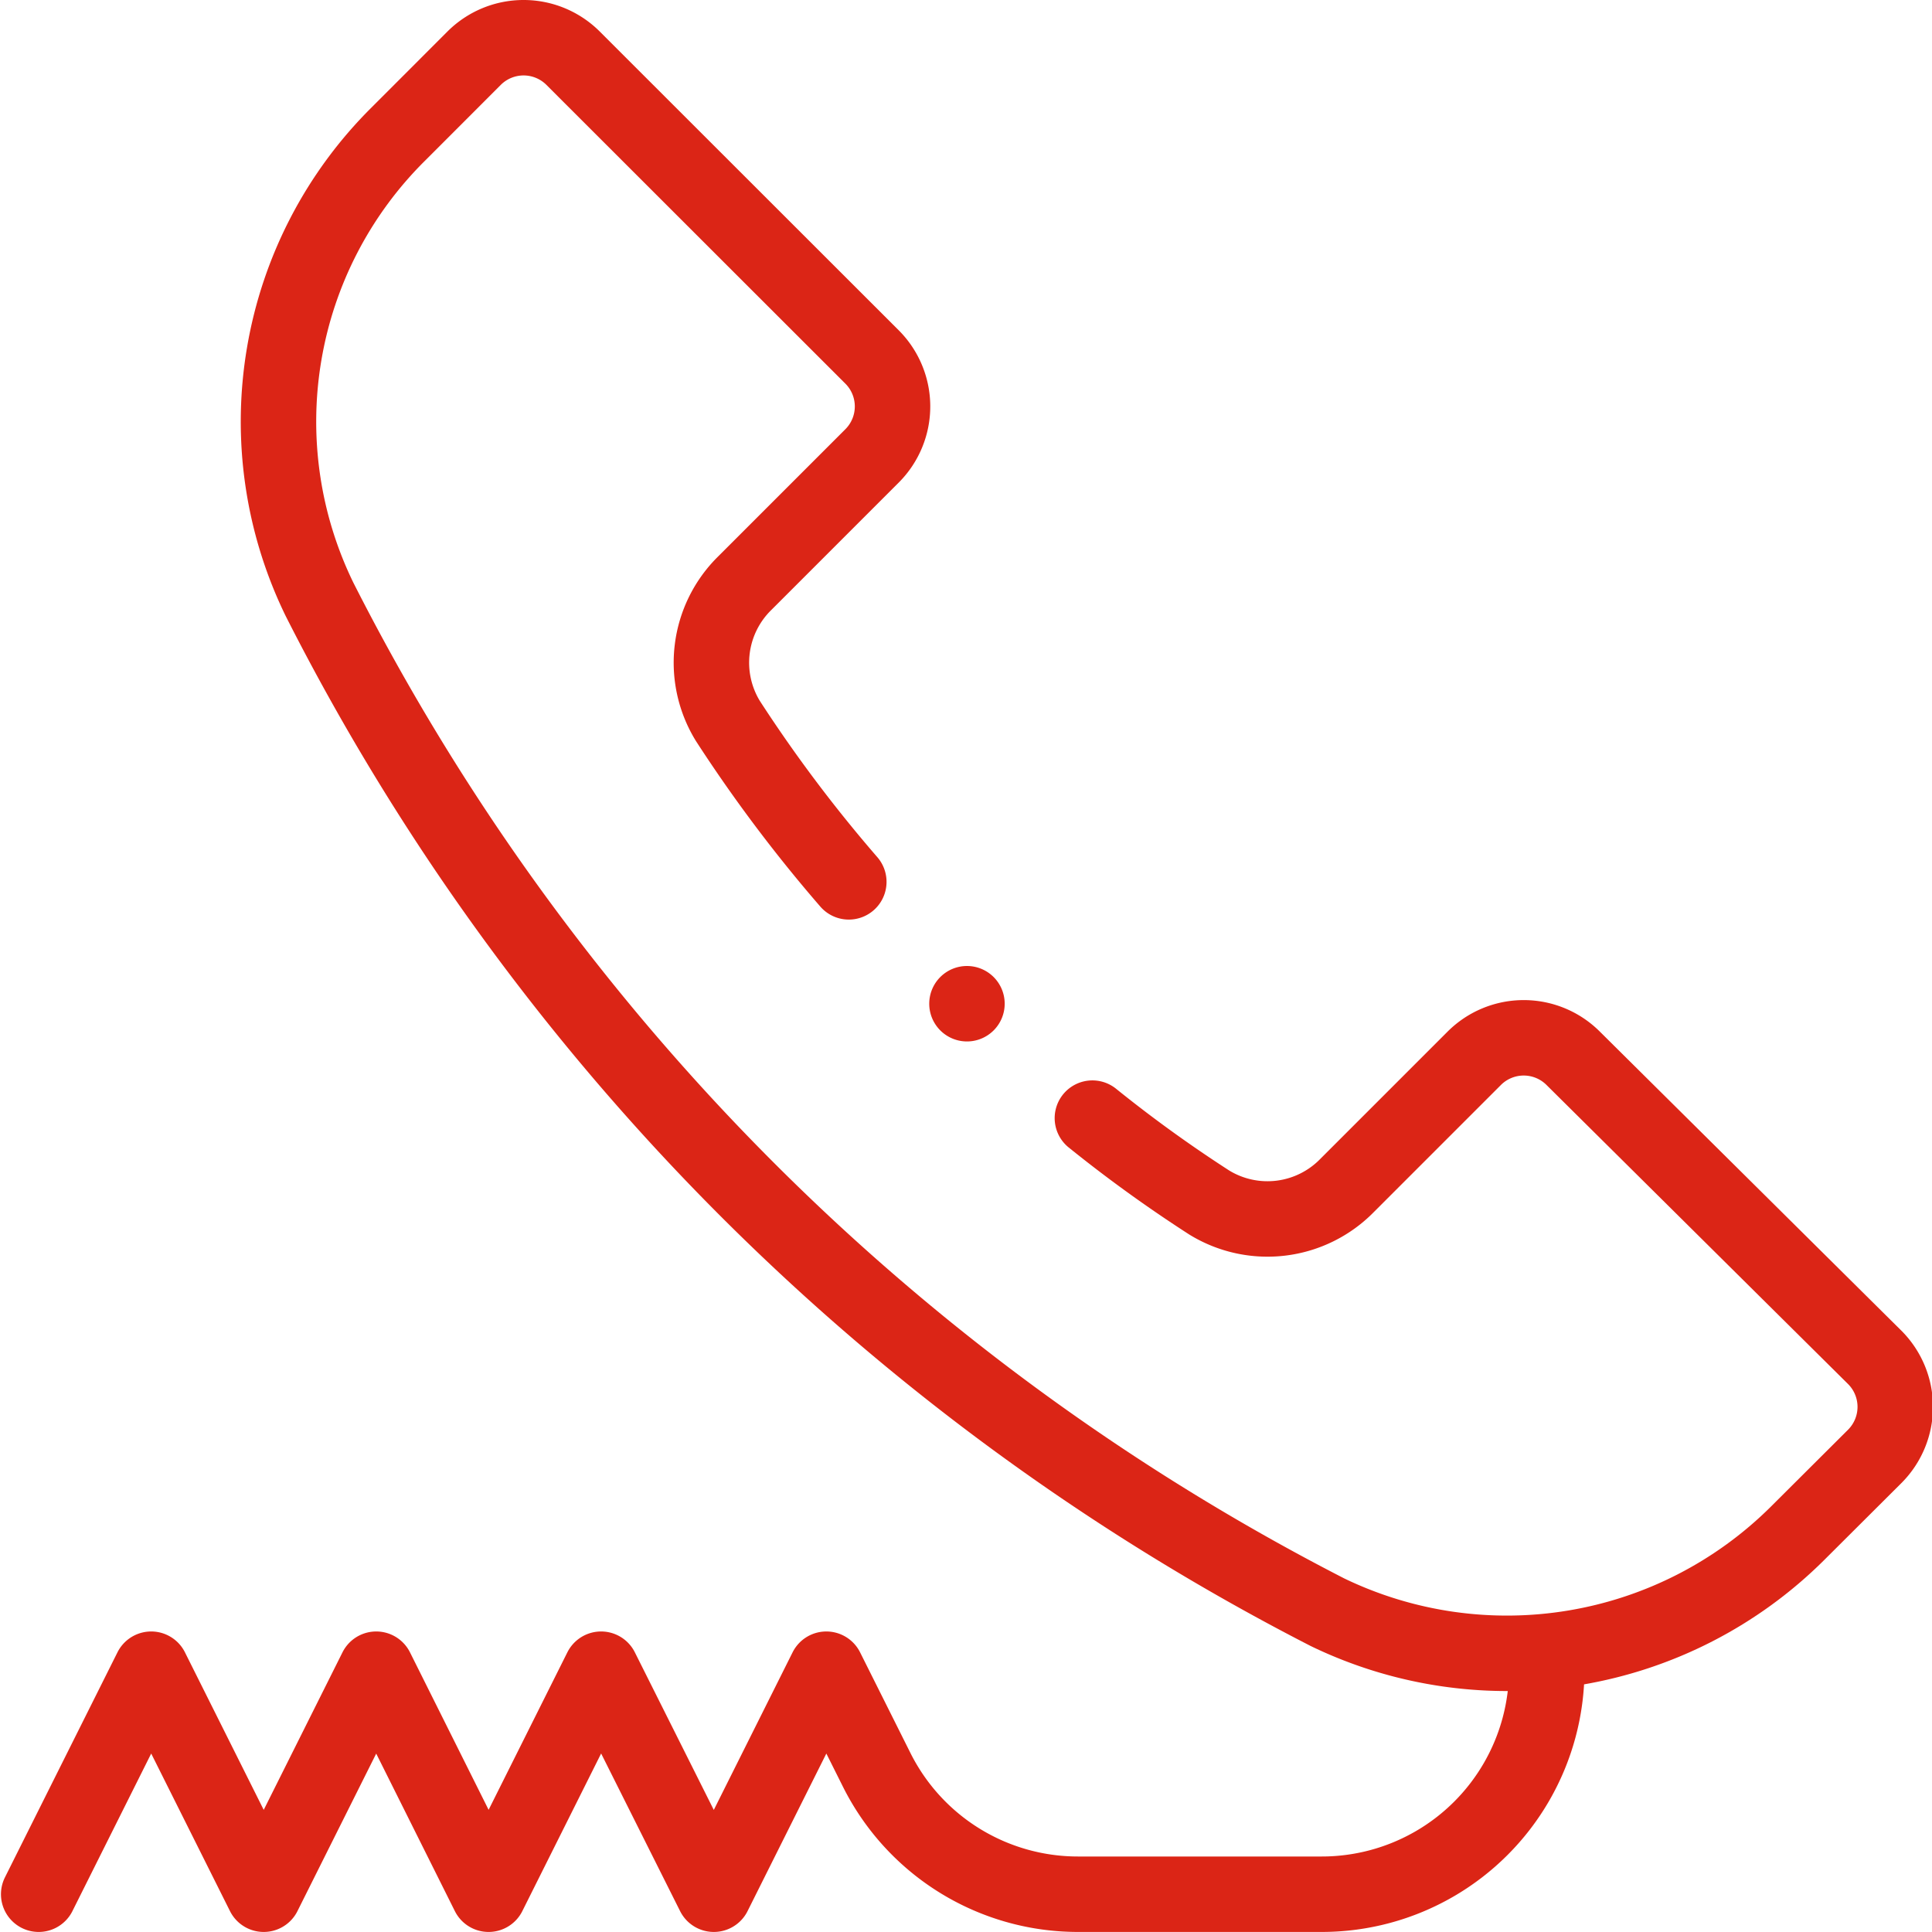 <svg xmlns="http://www.w3.org/2000/svg" xmlns:xlink="http://www.w3.org/1999/xlink" width="38" height="38" viewBox="0 0 38 38">
  <defs>
    <clipPath id="clip-path">
      <path id="path3822" d="M0-38H38V0H0Z" fill="#db2516"/>
    </clipPath>
  </defs>
  <g id="g3816" transform="translate(0 38)">
    <g id="g3818">
      <g id="g3820" clip-path="url(#clip-path)">
        <g id="g3826" transform="translate(30.423 -5.169)">
          <path id="path3828" d="M0,0A4.426,4.426,0,0,1-4.426,4.426H-9.221A4.425,4.425,0,0,1-13.18,1.979L-14.17,0l-2.213,4.426L-18.6,0l-2.213,4.426L-23.023,0l-2.213,4.426L-27.449,0l-2.213,4.426" fill="none" stroke="#db2516" stroke-linecap="round" stroke-linejoin="round" stroke-miterlimit="10" stroke-width="1.484"/>
        </g>
        <g id="g3830" transform="translate(19.761 -18.258)">
          <path id="path3832" d="M0,0A.742.742,0,0,1-.742.742.742.742,0,0,1-1.484,0,.742.742,0,0,1-.742-.742.742.742,0,0,1,0,0" fill="#db2516"/>
        </g>
        <g id="g3834" transform="translate(16.695 -20.655)">
          <path id="path3836" d="M0,0A28.5,28.5,0,0,1-2.38-3.167a2.191,2.191,0,0,1,.337-2.711l2.5-2.5a1.376,1.376,0,0,0,0-1.946L-5.423-16.2a1.377,1.377,0,0,0-1.947,0l-1.487,1.488a7.968,7.968,0,0,0-1.552,9.158A45.5,45.5,0,0,0,9.418,14.367a8.106,8.106,0,0,0,9.239-1.55L20.179,11.3a1.377,1.377,0,0,0,0-1.947L14.248,3.471a1.376,1.376,0,0,0-1.947,0l-2.5,2.5a2.19,2.19,0,0,1-2.71.337,26.745,26.745,0,0,1-2.3-1.661" fill="none" stroke="#db2516" stroke-linecap="round" stroke-linejoin="round" stroke-miterlimit="10" stroke-width="1.484"/>
        </g>
      </g>
    </g>
  </g>
</svg>
